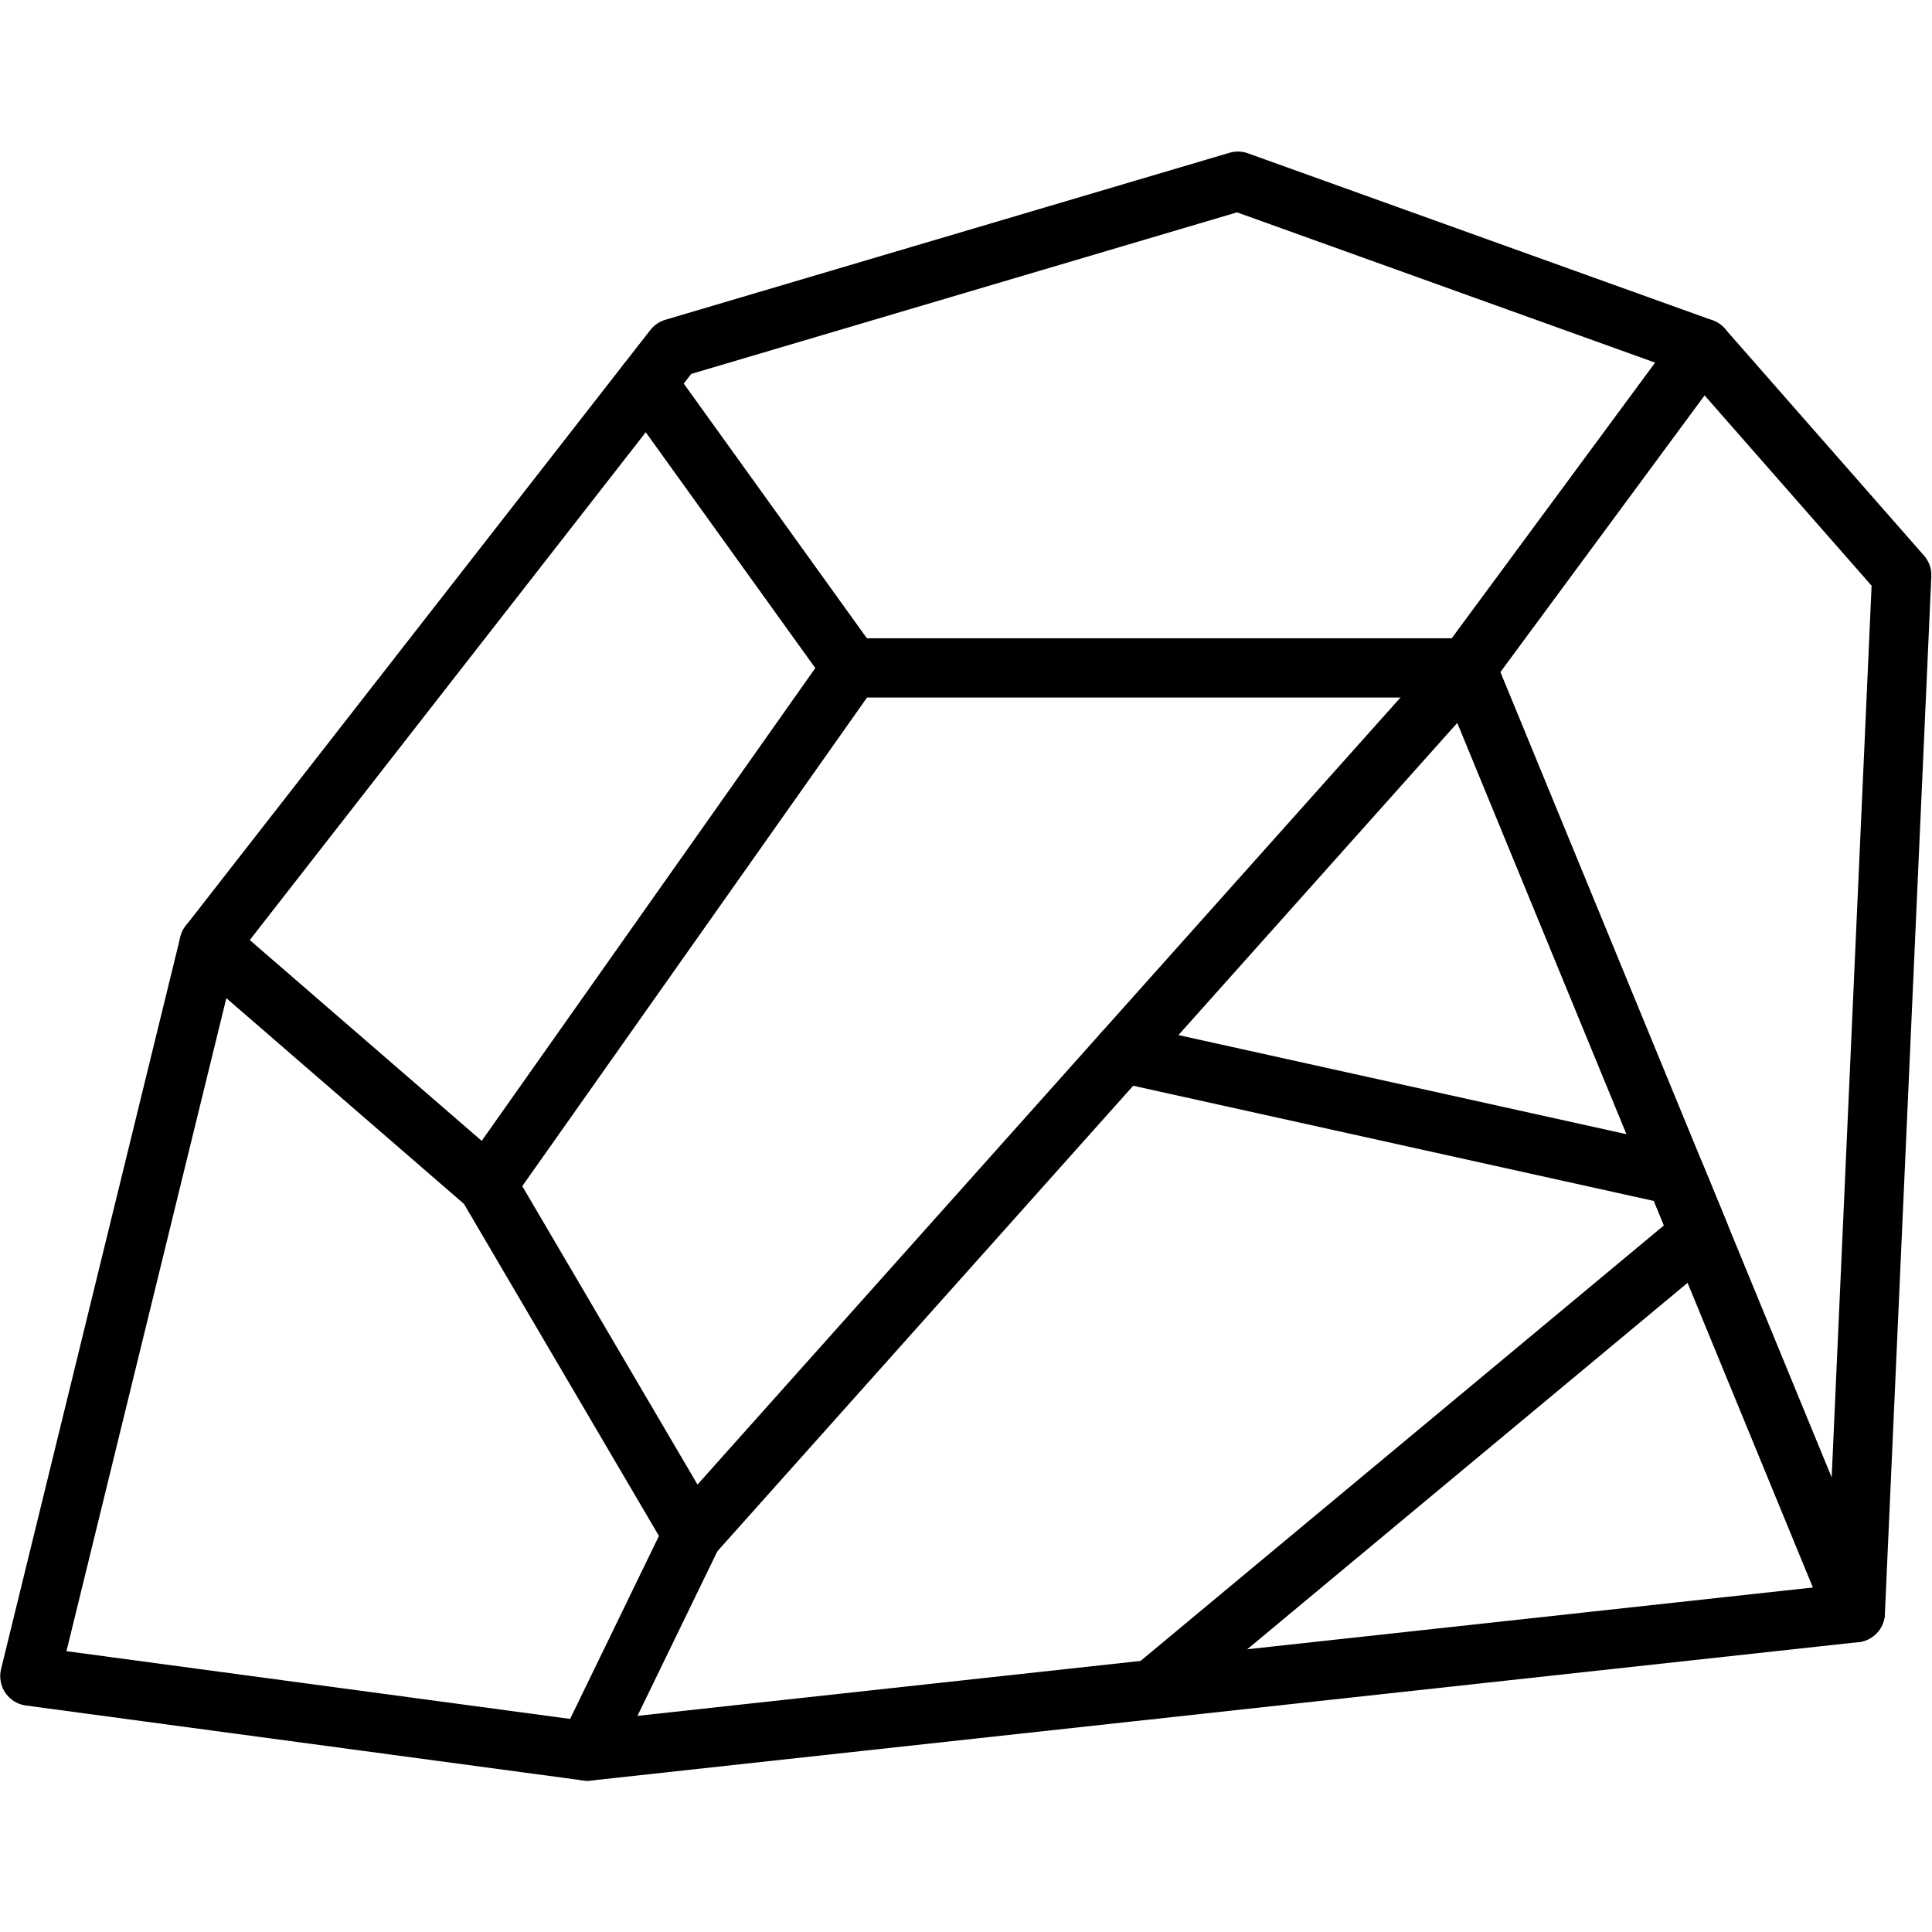 <svg xmlns="http://www.w3.org/2000/svg" width="50" height="50" viewBox="0 0 358.6 302.54"><defs><style>.cls-1{fill:none;stroke:#000;stroke-linecap:round;stroke-linejoin:round;stroke-width:11px}</style></defs><path d="m5.54 283.08 33.27-135.89L125.05 36.6l104.72-31 86.25 31 36.96 42.12-8.62 192.58L109.03 297 5.54 283.08z" class="cls-1"/><path d="m120.04 43.03 38.04 52.91-67.68 95.92 38.14 64.95L109.03 297M316.02 36.6l-43.79 59.34H158.08M38.81 147.19l51.59 44.67" class="cls-1"/><path d="M128.54 256.81 272.23 95.94l72.13 175.36" class="cls-1"/><path d="m208.37 167.43 102.6 22.7 4.5 10.93-101.52 84.48" class="cls-1"/></svg>
